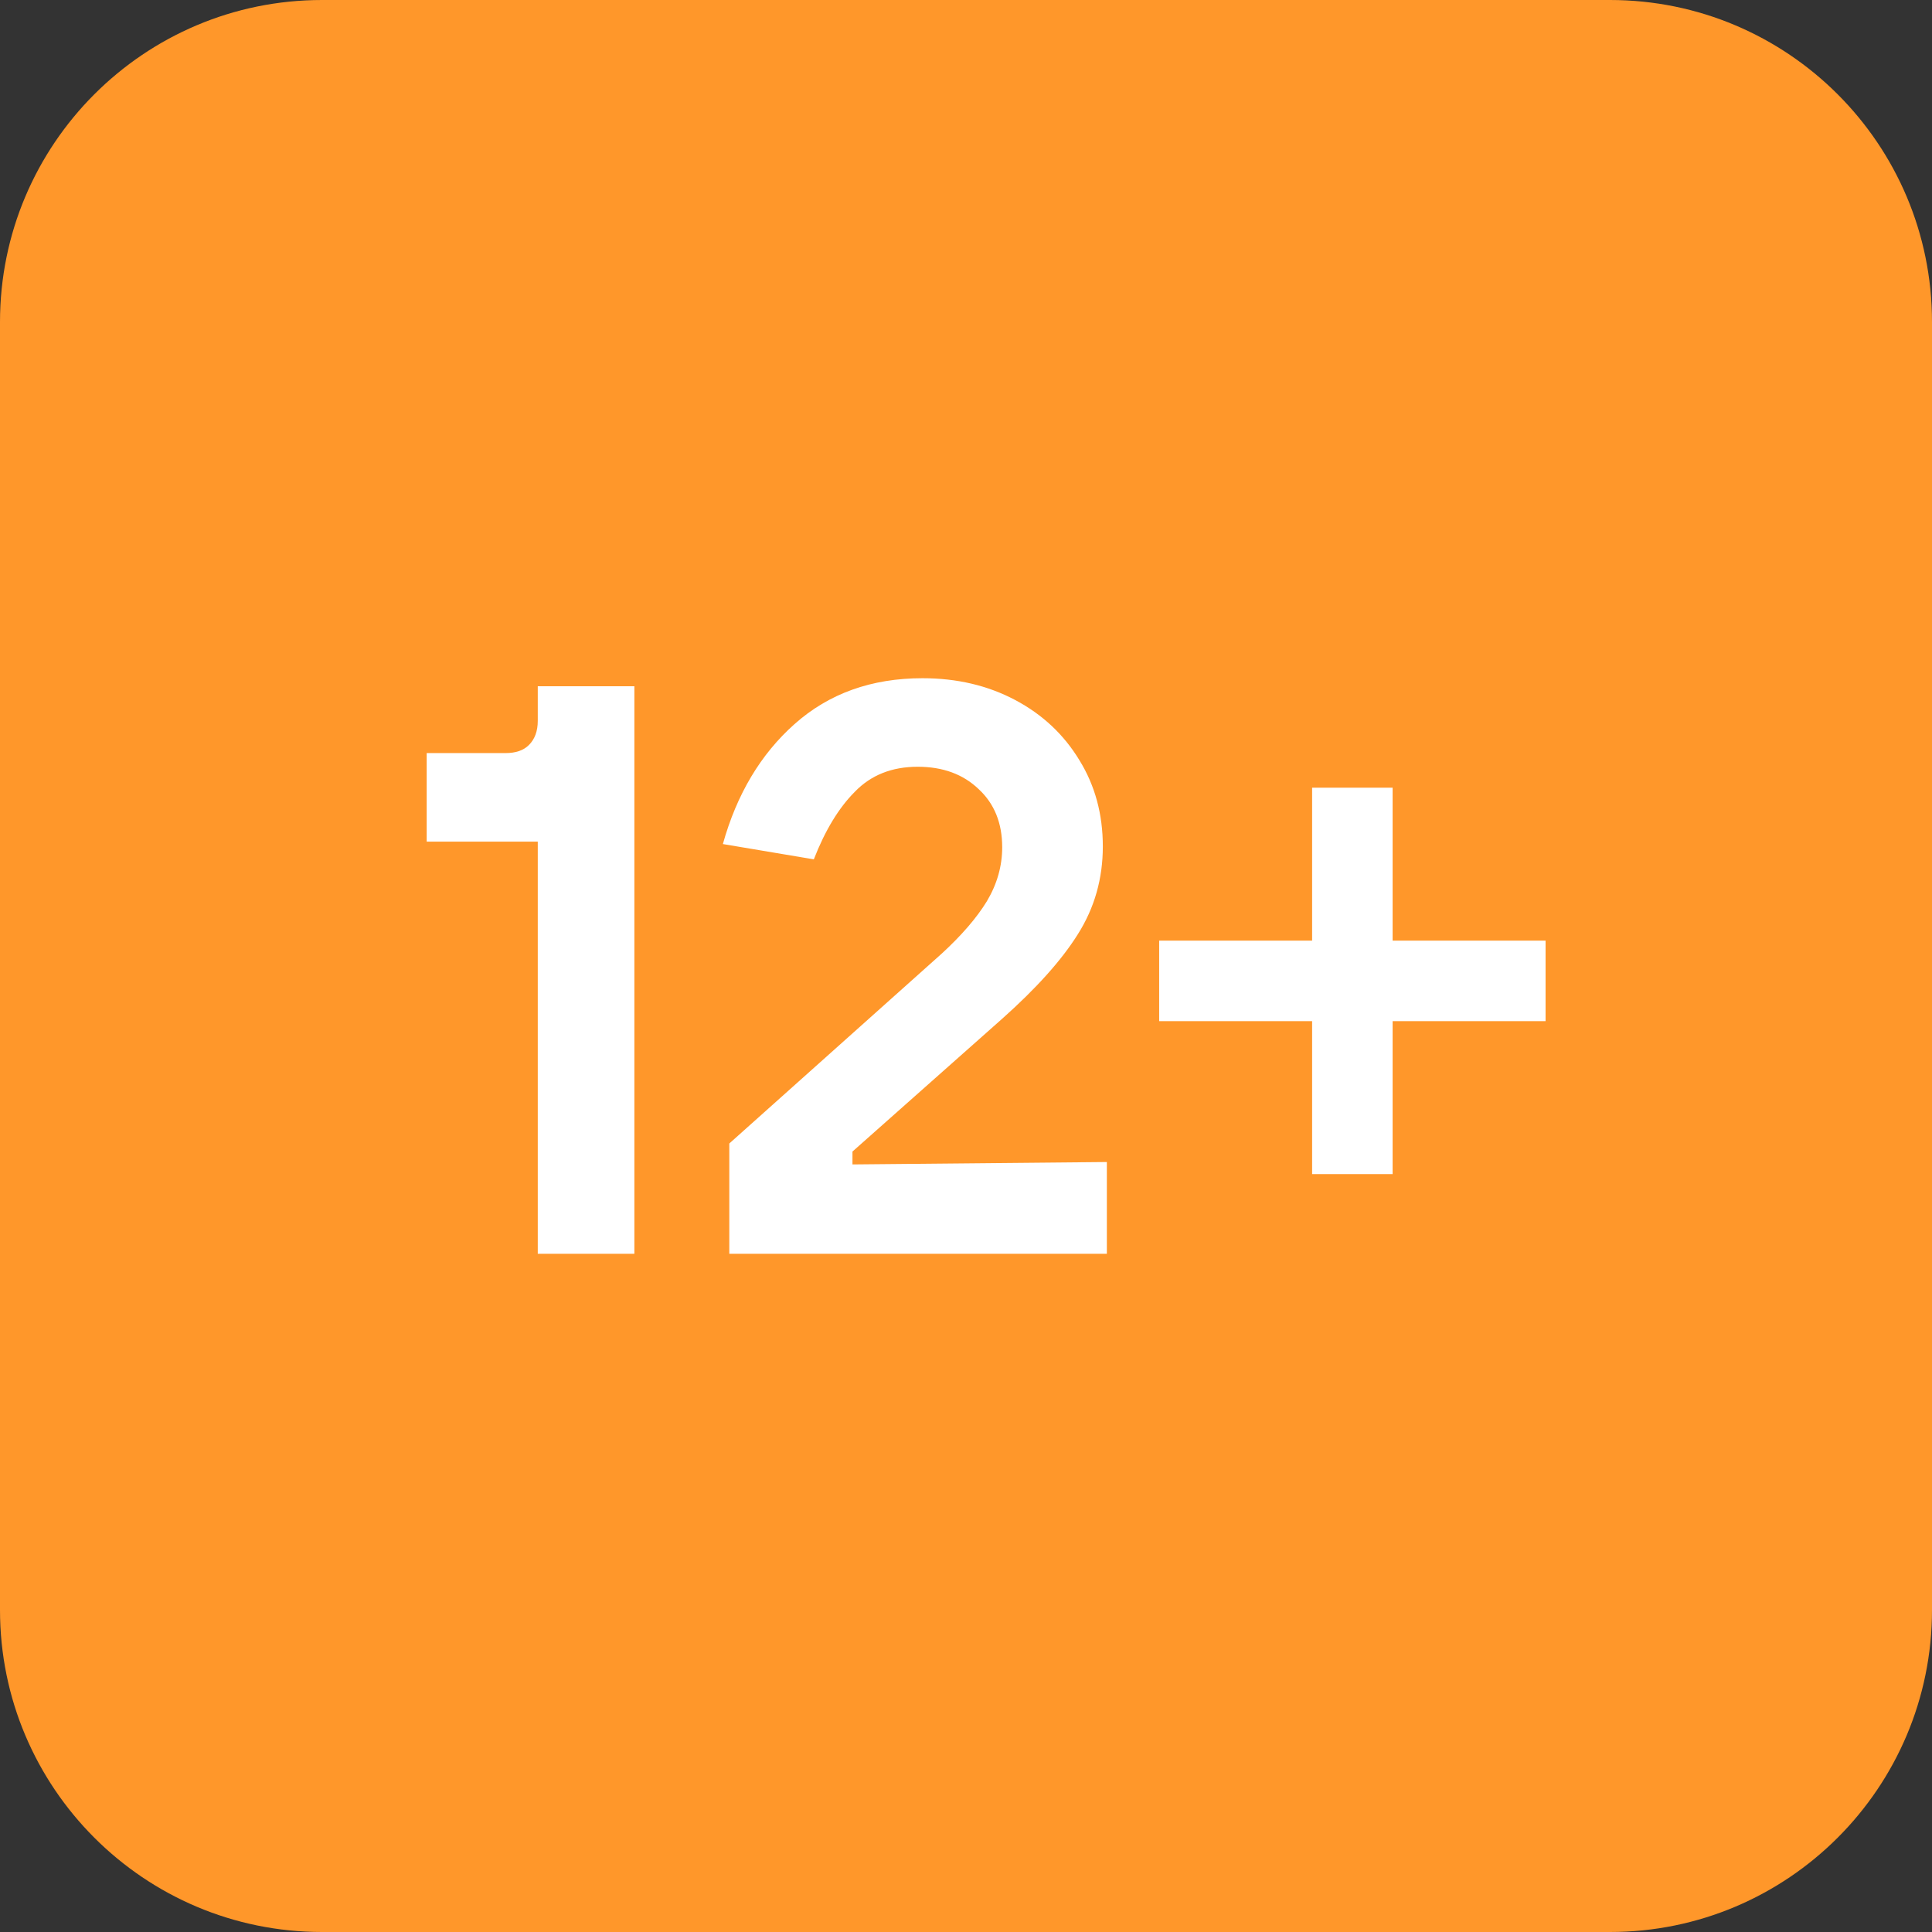 <svg width="140" height="140" viewBox="0 0 140 140" fill="none" xmlns="http://www.w3.org/2000/svg">
<rect x="0" y="0" width="140" height="140" fill="#333333" stroke="none"/>
<path d="M0 23.333C0 10.447 10.447 0 23.333 0H116.667C129.553 0 140 10.447 140 23.333V116.667C140 129.553 129.553 140 116.667 140H23.333C10.447 140 0 129.553 0 116.667V23.333Z" fill="#FF972A"/>
<path d="M100.914 85.079H95.081V73.996H83.998V68.162H95.081V57.079H100.914V68.162H111.998V73.996H100.914V85.079Z" fill="white"/>
<path d="M52.848 90.854V82.862L68.248 69.096C69.687 67.774 70.776 66.51 71.515 65.304C72.254 64.06 72.623 62.757 72.623 61.396C72.623 59.646 72.059 58.246 70.931 57.196C69.804 56.107 68.326 55.562 66.498 55.562C64.632 55.562 63.115 56.165 61.948 57.371C60.782 58.538 59.79 60.171 58.973 62.271L52.382 61.163C53.393 57.546 55.123 54.649 57.573 52.471C60.062 50.254 63.154 49.146 66.848 49.146C69.337 49.146 71.573 49.671 73.556 50.721C75.54 51.771 77.095 53.229 78.223 55.096C79.351 56.924 79.915 59.004 79.915 61.337C79.915 63.671 79.312 65.79 78.106 67.696C76.94 69.562 75.112 71.604 72.623 73.821L61.773 83.446V84.379L80.207 84.204V90.854H52.848Z" fill="white"/>
<path d="M38.969 90.854V60.987H30.919V54.571H36.636C37.374 54.571 37.938 54.376 38.327 53.987C38.755 53.56 38.969 52.976 38.969 52.237V49.729H45.969V90.854H38.969Z" fill="white"/>
</svg>
